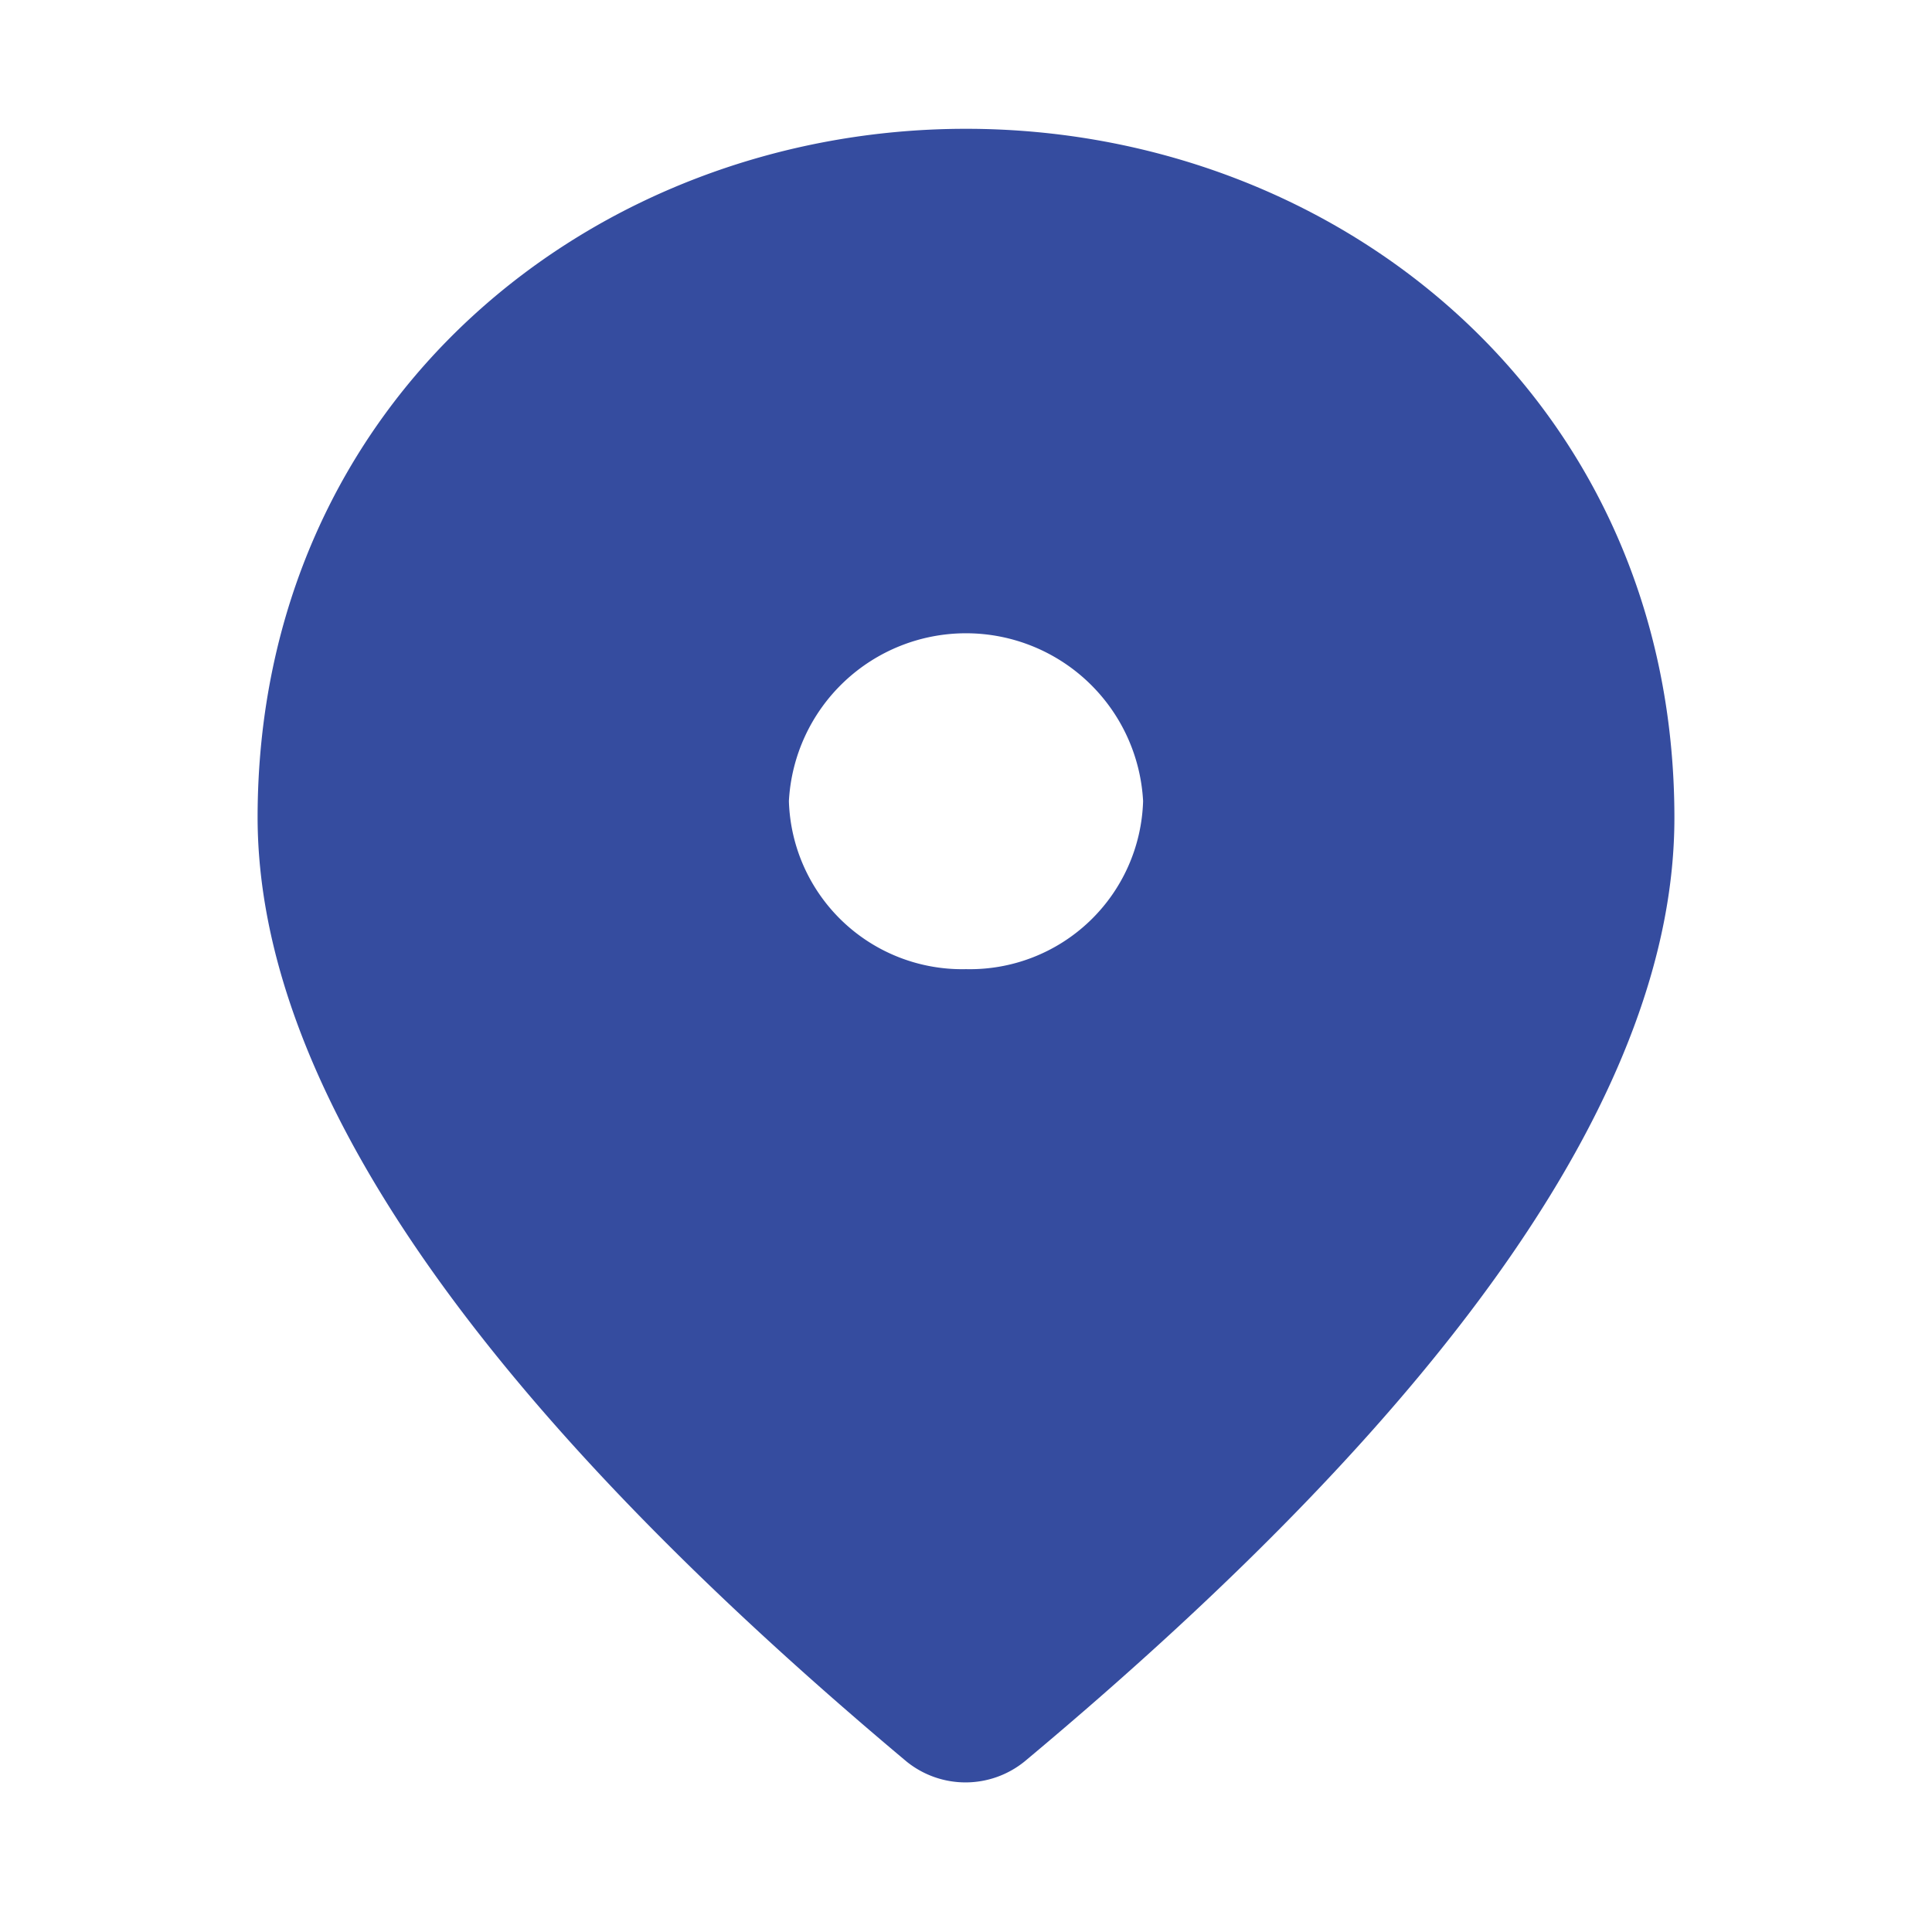 <svg id="place-24px" xmlns="http://www.w3.org/2000/svg" width="30" height="30" viewBox="0 0 30 30">
  <path id="Path_3722" data-name="Path 3722" d="M0,0H30V30H0Z" fill="none"/>
  <path id="Path_3723" data-name="Path 3723" d="M15,15.049a2.691,2.691,0,0,0,2.75-2.61,2.754,2.754,0,0,0-5.5,0A2.691,2.691,0,0,0,15,15.049ZM15,2c5.775,0,11,4.2,11,10.7q0,6.224-10.093,14.654a1.456,1.456,0,0,1-1.829,0Q4.014,18.918,4,12.7C4,6.2,9.225,2,15,2Z" transform="translate(0 0)" fill="#354c9f"/>
</svg>
